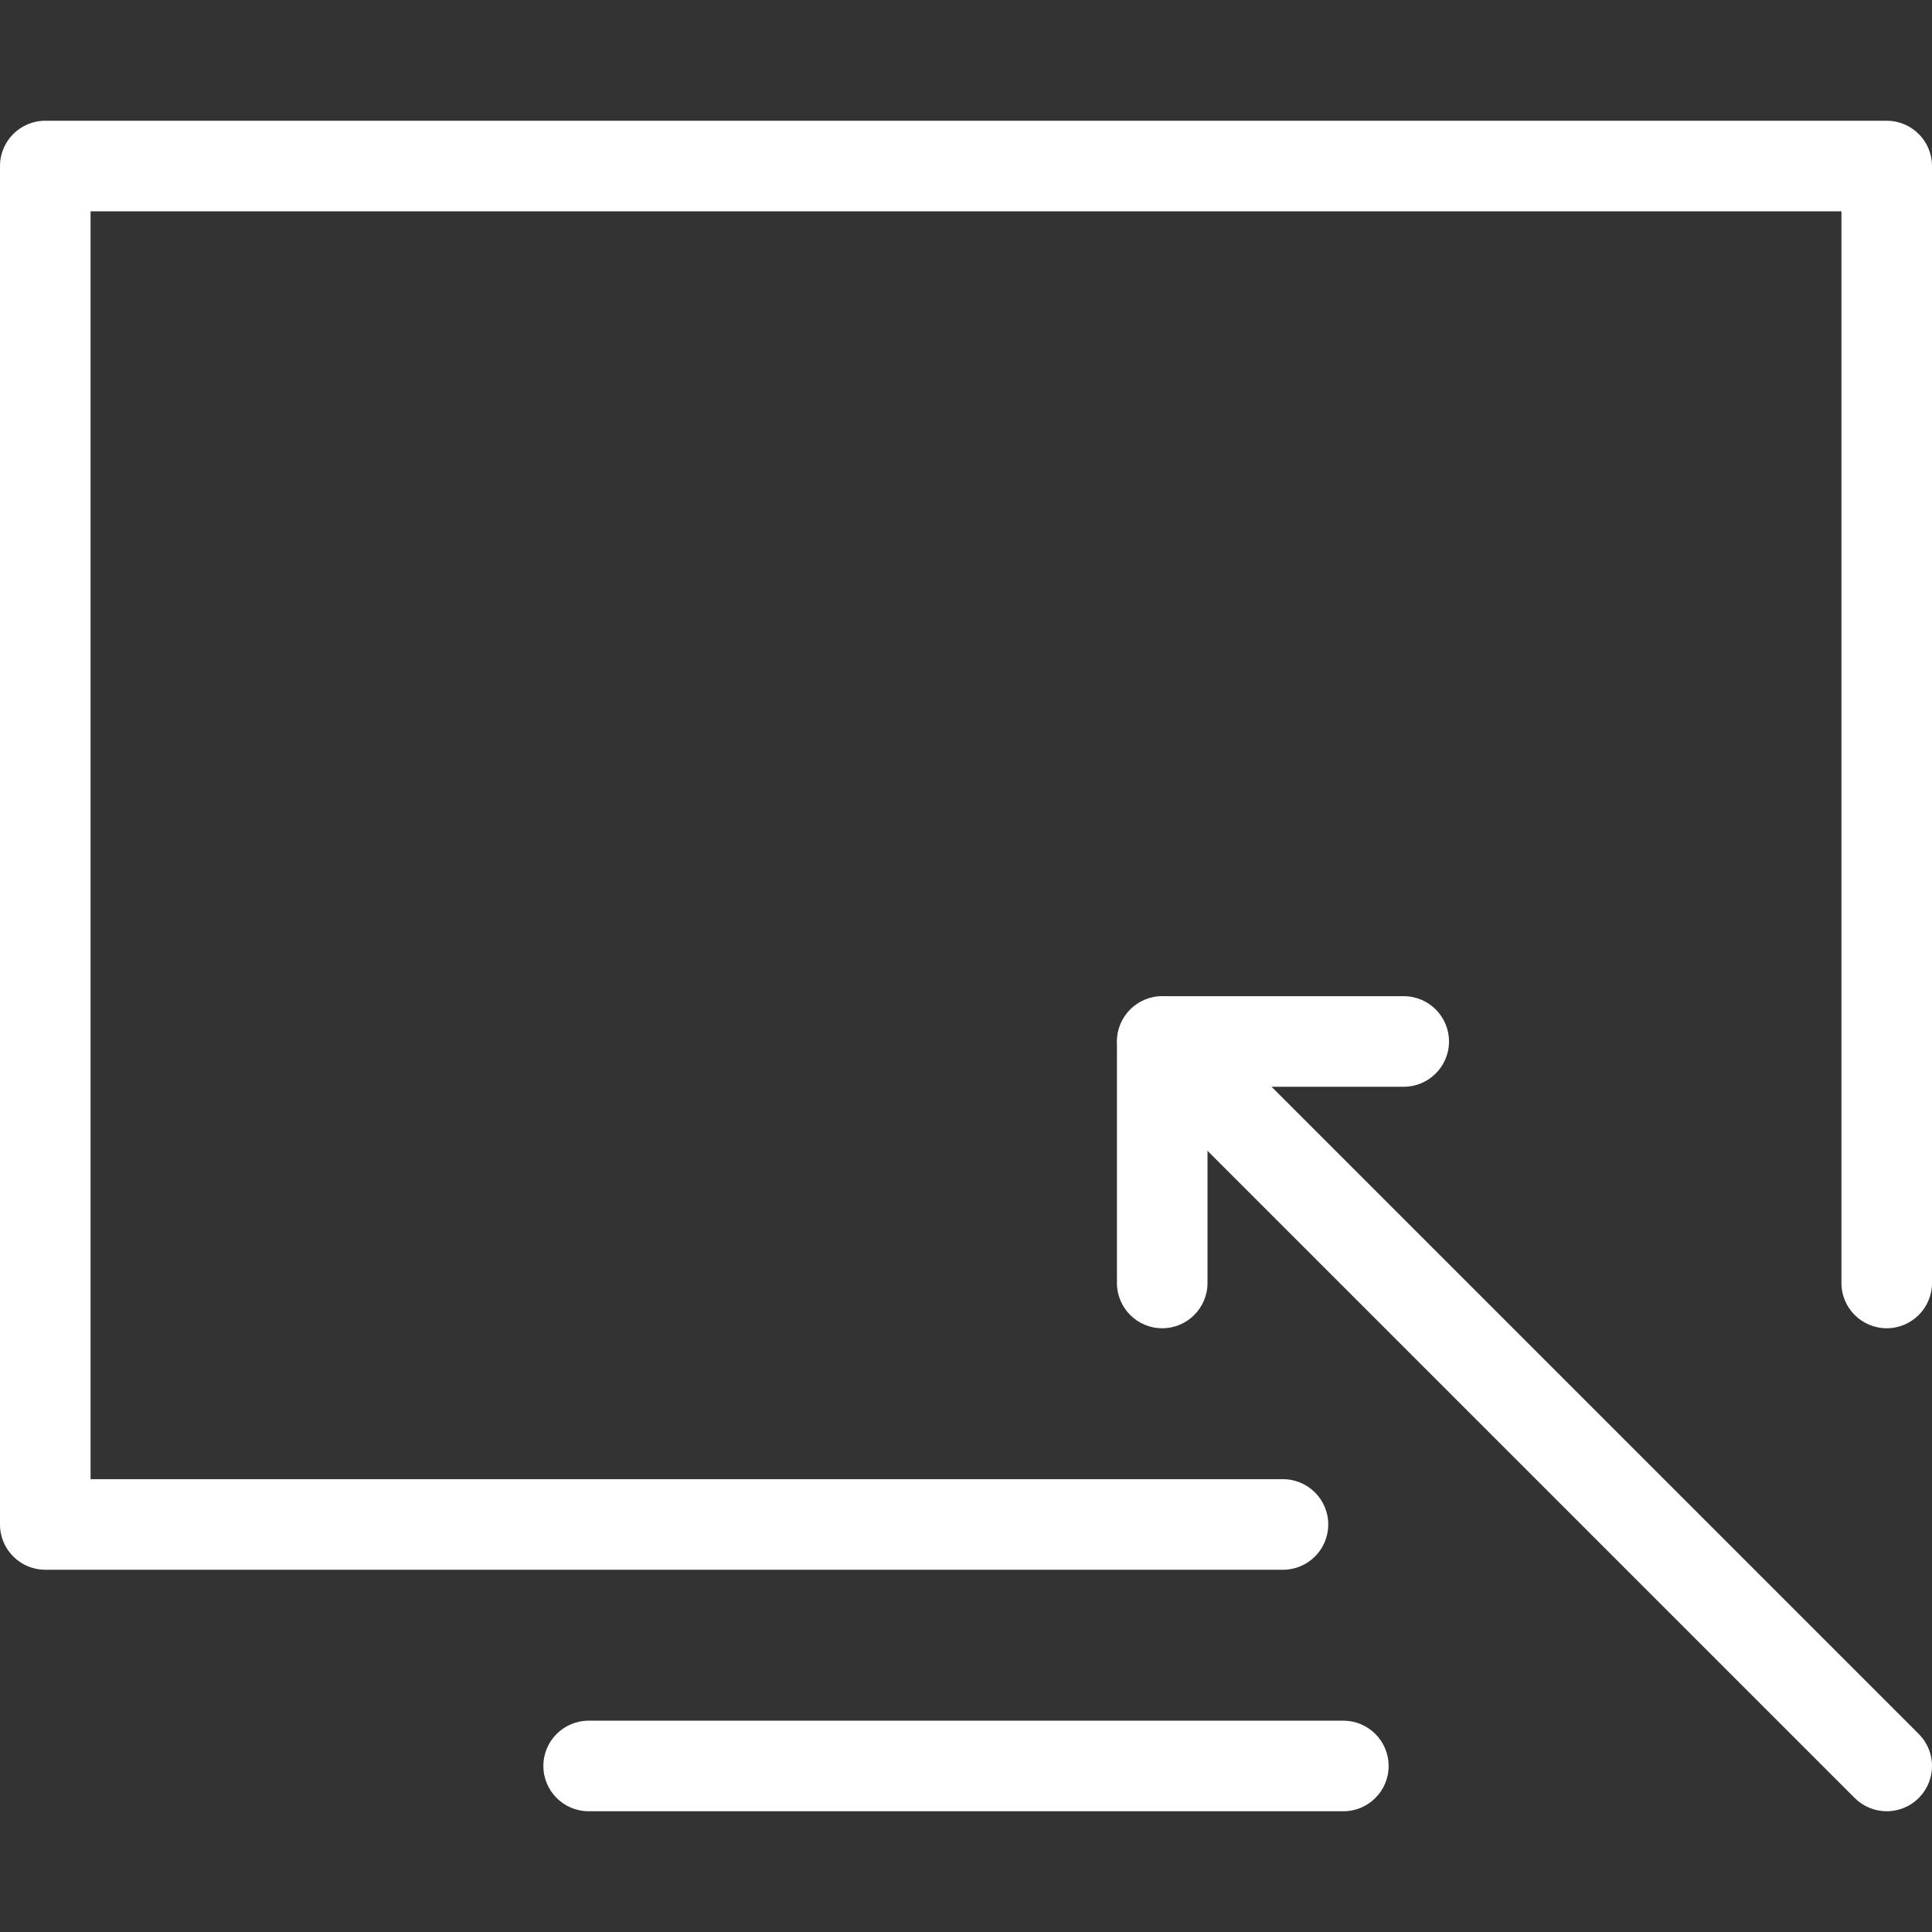 <?xml version="1.0" encoding="UTF-8" standalone="no"?>
<svg
   version="1.1"
   id="svg2"
   height="64"
   width="64"
   viewBox="0 0 51.2 51.2"
   style="isolation:isolate"
   xmlns="http://www.w3.org/2000/svg"
   xmlns:svg="http://www.w3.org/2000/svg"
   xmlns:rdf="http://www.w3.org/1999/02/22-rdf-syntax-ns#"
   xmlns:cc="http://creativecommons.org/ns#"
   xmlns:dc="http://purl.org/dc/elements/1.1/">
  <rect x="0" y="0" width="51.2" height="51.2" fill="#333333" stroke="none"/>
  <defs
     id="defs4">
    <clipPath
       id="_clipPath_EaTtLmanfwhAlAOvEsLrRkGXLmqww9Pt">
      <rect
         y="0"
         x="0"
         id="rect7"
         height="256"
         width="256" />
    </clipPath>
  </defs>
  <g
     style="fill:#ffffff"
     transform="scale(0.2)"
     id="g9"
     clip-path="url(#_clipPath_EaTtLmanfwhAlAOvEsLrRkGXLmqww9Pt)">
    <path
       style="fill:#ffffff"
       id="path11"
       d="M 170,208 H 6 c -3.314,0 -6,-2.686 -6,-6 V 22 c 0,-3.314 2.686,-6 6,-6 h 244 c 3.314,0 6,2.686 6,6 v 148 c 0,3.314 -2.686,6 -6,6 -3.314,0 -6,-2.686 -6,-6 V 28 H 12 v 168 h 158 c 3.314,0 6,2.686 6,6 0,3.314 -2.686,6 -6,6 z" />
    <path
       style="fill:#ffffff"
       id="path13"
       d="M 178,240 H 78 c -3.314,0 -6,-2.686 -6,-6 0,-3.314 2.686,-6 6,-6 h 100 c 3.314,0 6,2.686 6,6 0,3.314 -2.686,6 -6,6 z" />
    <path
       style="fill:#ffffff"
       id="path15"
       d="m 250,240 c -1.592,0.002 -3.119,-0.631 -4.243,-1.758 l -96,-96 c -2.31,-2.349 -2.295,-6.121 0.035,-8.451 2.33,-2.329 6.103,-2.344 8.451,-0.033 l 96,96 c 1.716,1.716 2.229,4.297 1.3,6.538 C 254.614,238.538 252.427,240 250,240 Z" />
    <path
       style="fill:#ffffff"
       id="path17"
       d="m 154,176 c -3.314,0 -6,-2.686 -6,-6 v -32 c 0,-3.314 2.686,-6 6,-6 h 32 c 3.314,0 6,2.686 6,6 0,3.314 -2.686,6 -6,6 h -26 v 26 c 0,3.314 -2.686,6 -6,6 z" />
  </g>
</svg>
